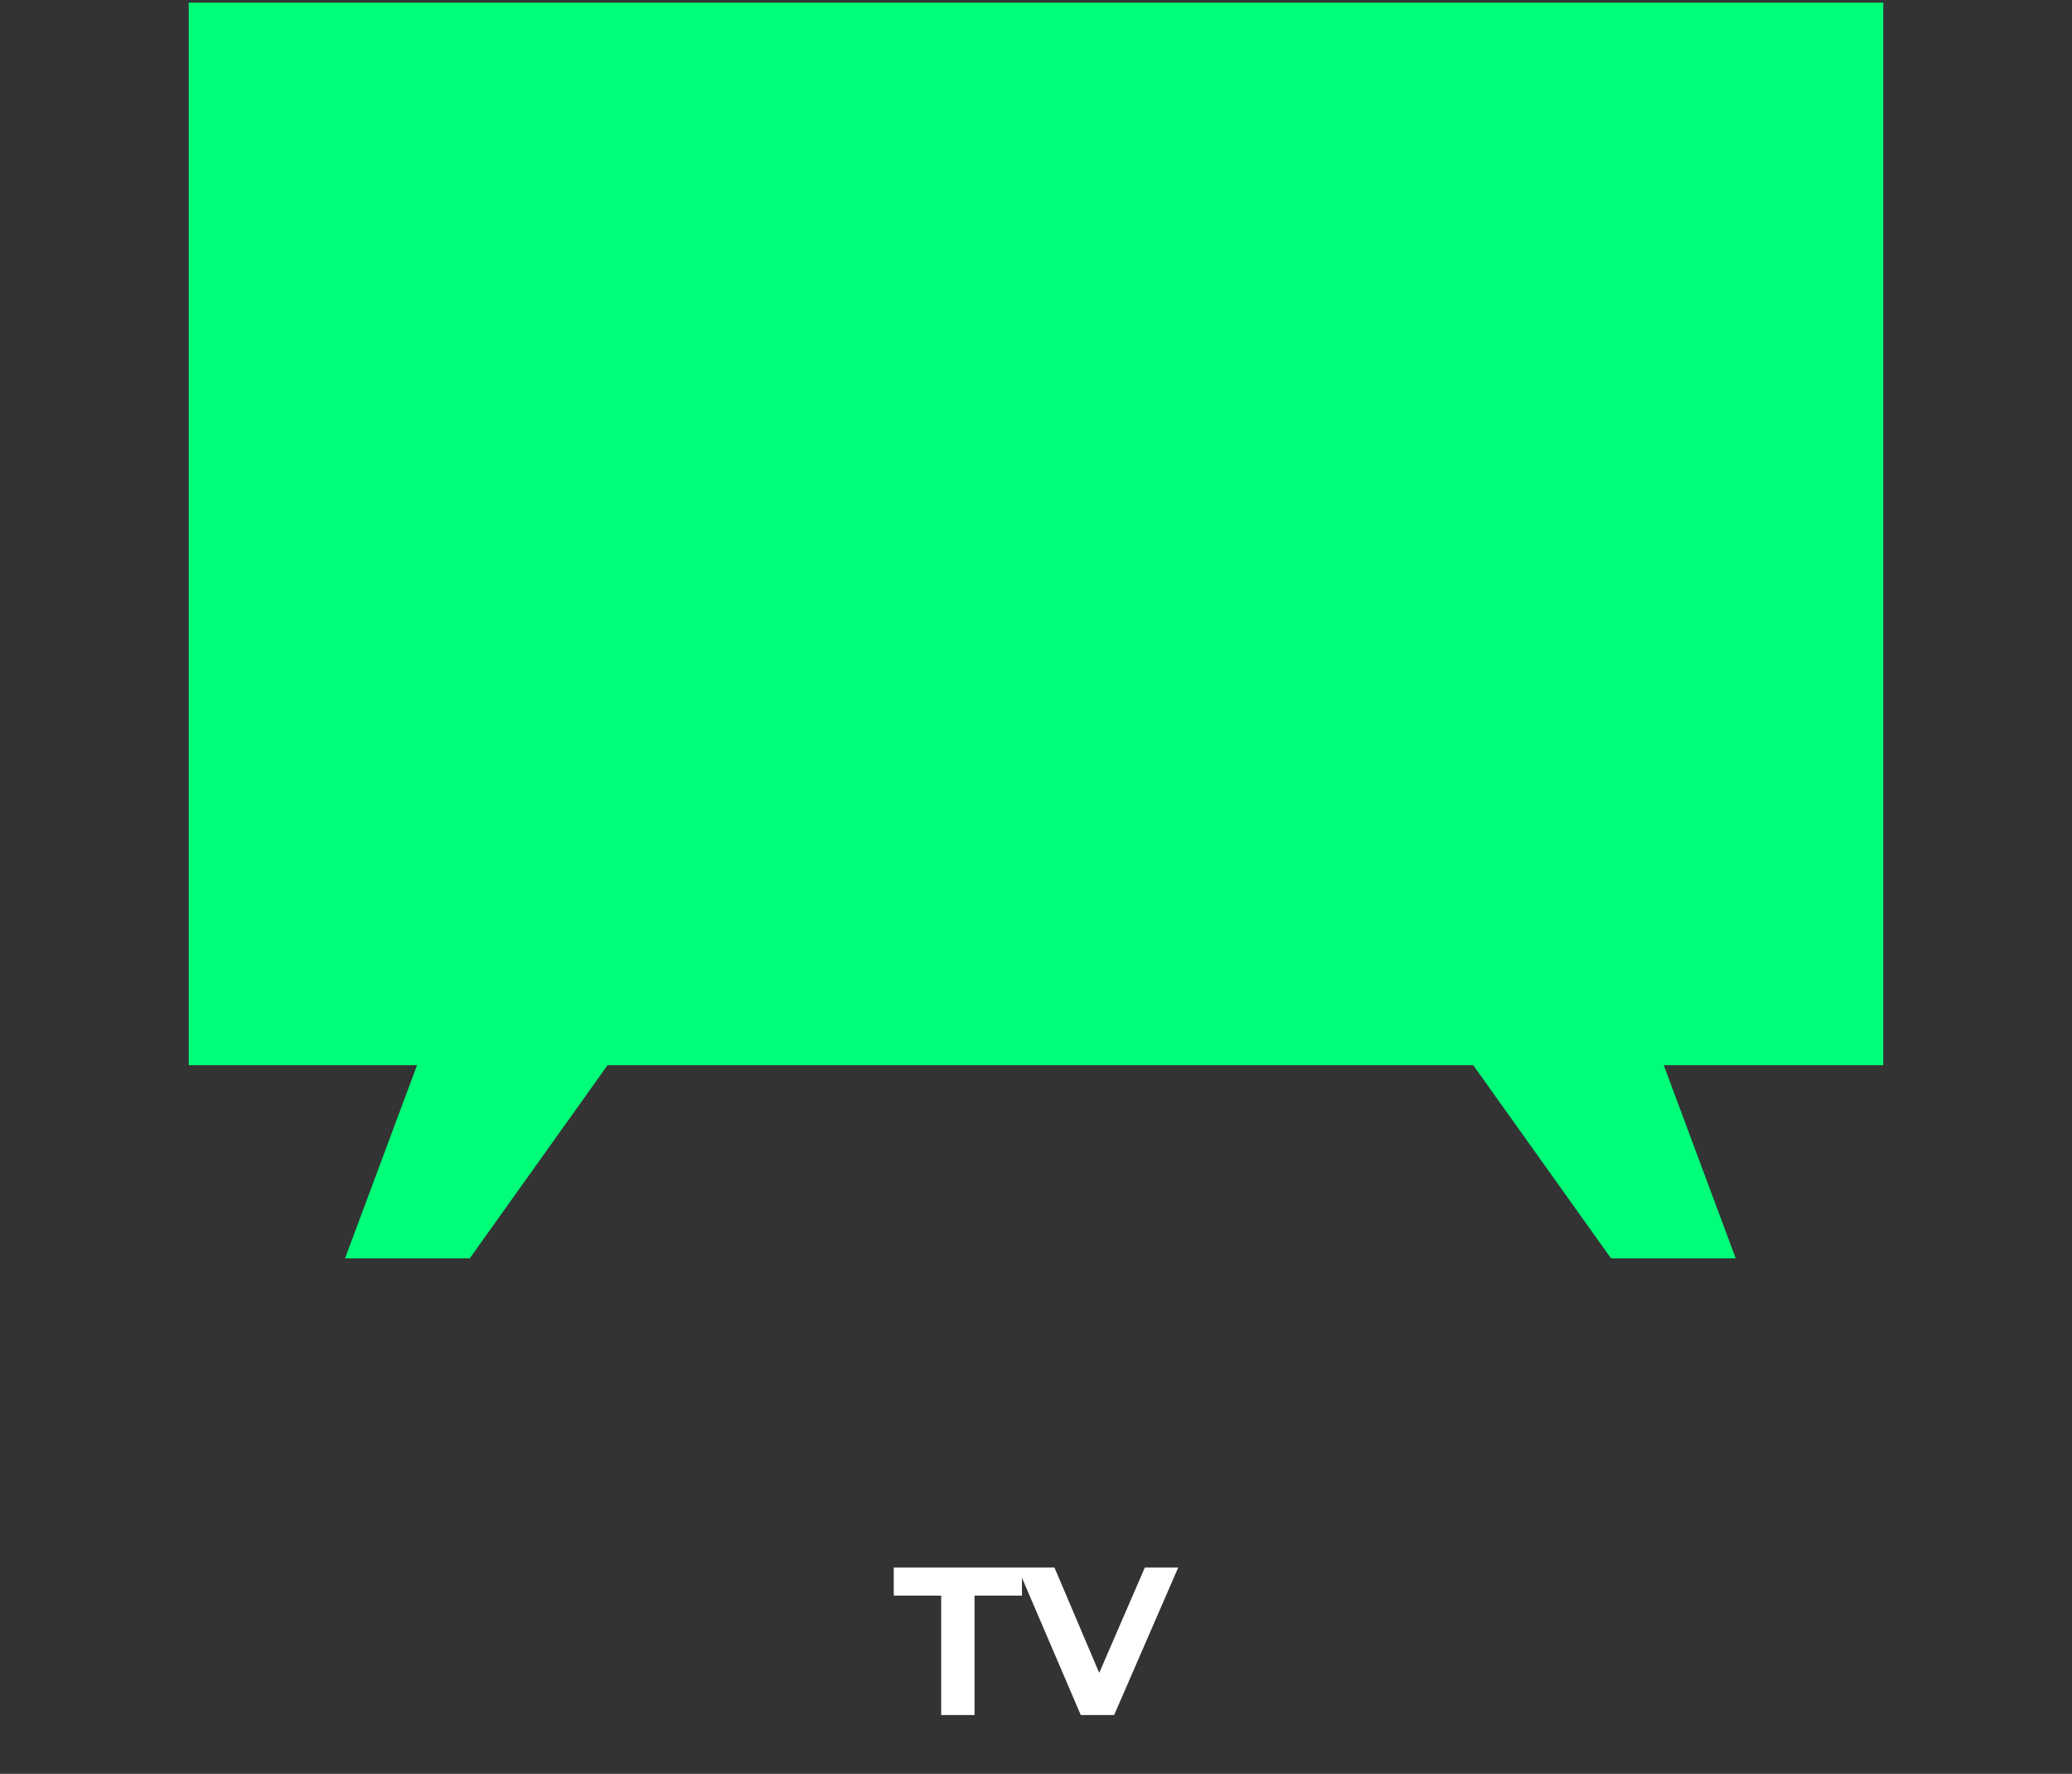 <?xml version="1.0" encoding="UTF-8"?>
<svg id="Calque_1" xmlns="http://www.w3.org/2000/svg" xmlns:xlink="http://www.w3.org/1999/xlink" version="1.1" viewBox="0 0 236 202">
  <rect x="0" y="0" width="236" height="202" fill="#333333" stroke="none"/>
  <!-- Generator: Adobe Illustrator 29.2.1, SVG Export Plug-In . SVG Version: 2.1.0 Build 116)  -->
  <defs>
    <style>
      .st0 {
        fill: #00ff78;
      }

      .st1 {
        fill: #fff;
      }
    </style>
  </defs>
  <polygon class="st0" points="214.5 .3 21.5 .3 21.5 121.3 47.5 121.3 39.3 143.3 53.5 143.3 69.2 121.3 167.8 121.3 183.5 143.3 197.7 143.3 189.5 121.3 214.5 121.3 214.5 .3"/>
  <path class="st1" d="M107.1,195.3h3.9v-13.6h5.4v-3.2h-14.6v3.2h5.4v13.6h-.1ZM130.4,178.5l-5.2,12-5.1-12h-4.2l7.2,16.8h3.8l7.3-16.8h-3.8Z"/>
</svg>